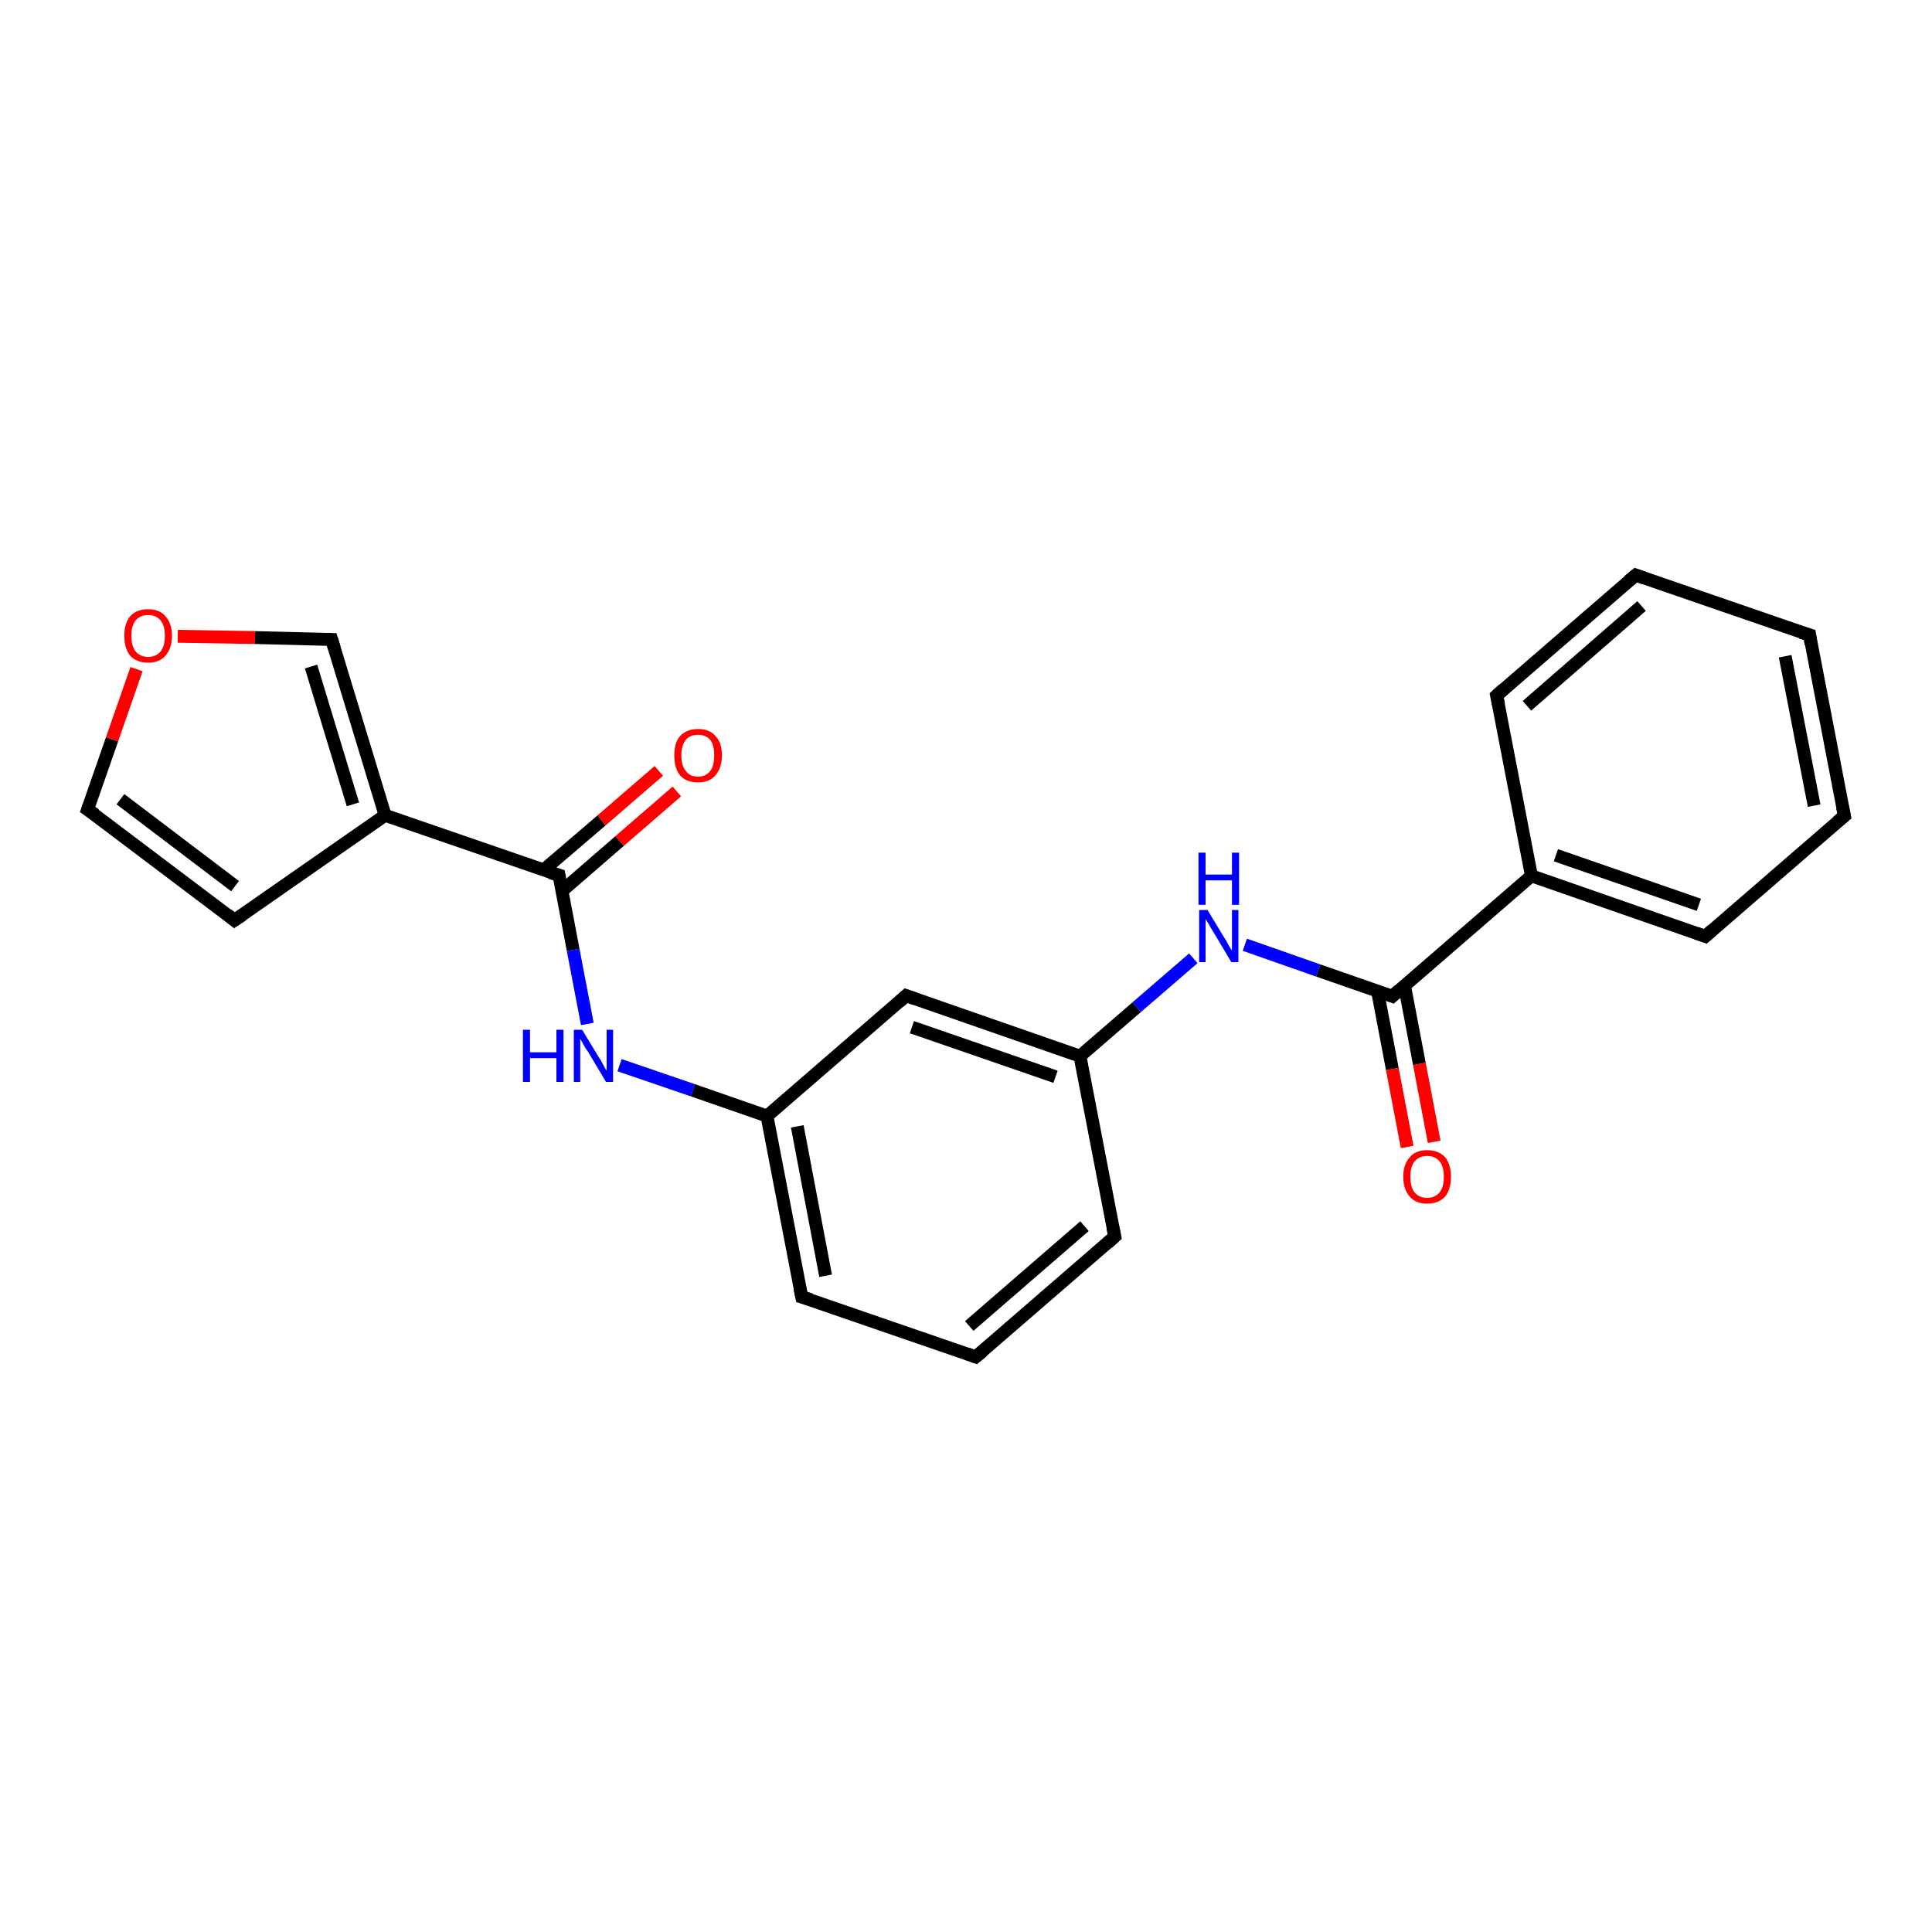 <?xml version='1.0' encoding='iso-8859-1'?>
<svg version='1.1' baseProfile='full'
              xmlns='http://www.w3.org/2000/svg'
                      xmlns:rdkit='http://www.rdkit.org/xml'
                      xmlns:xlink='http://www.w3.org/1999/xlink'
                  xml:space='preserve'
width='300px' height='300px' viewBox='0 0 300 300'>
<!-- END OF HEADER -->
<rect style='opacity:1.0;fill:#FFFFFF;stroke:none' width='300.0' height='300.0' x='0.0' y='0.0'> </rect>
<path class='bond-0 atom-0 atom-1' d='M 105.1,122.9 L 96.2,130.6' style='fill:none;fill-rule:evenodd;stroke:#FF0000;stroke-width:2.0px;stroke-linecap:butt;stroke-linejoin:miter;stroke-opacity:1' />
<path class='bond-0 atom-0 atom-1' d='M 96.2,130.6 L 87.2,138.4' style='fill:none;fill-rule:evenodd;stroke:#000000;stroke-width:2.0px;stroke-linecap:butt;stroke-linejoin:miter;stroke-opacity:1' />
<path class='bond-0 atom-0 atom-1' d='M 102.3,119.7 L 93.4,127.4' style='fill:none;fill-rule:evenodd;stroke:#FF0000;stroke-width:2.0px;stroke-linecap:butt;stroke-linejoin:miter;stroke-opacity:1' />
<path class='bond-0 atom-0 atom-1' d='M 93.4,127.4 L 84.4,135.1' style='fill:none;fill-rule:evenodd;stroke:#000000;stroke-width:2.0px;stroke-linecap:butt;stroke-linejoin:miter;stroke-opacity:1' />
<path class='bond-1 atom-1 atom-2' d='M 86.8,135.9 L 89.0,147.5' style='fill:none;fill-rule:evenodd;stroke:#000000;stroke-width:2.0px;stroke-linecap:butt;stroke-linejoin:miter;stroke-opacity:1' />
<path class='bond-1 atom-1 atom-2' d='M 89.0,147.5 L 91.2,159.0' style='fill:none;fill-rule:evenodd;stroke:#0000FF;stroke-width:2.0px;stroke-linecap:butt;stroke-linejoin:miter;stroke-opacity:1' />
<path class='bond-2 atom-2 atom-3' d='M 96.2,165.4 L 107.6,169.3' style='fill:none;fill-rule:evenodd;stroke:#0000FF;stroke-width:2.0px;stroke-linecap:butt;stroke-linejoin:miter;stroke-opacity:1' />
<path class='bond-2 atom-2 atom-3' d='M 107.6,169.3 L 119.1,173.3' style='fill:none;fill-rule:evenodd;stroke:#000000;stroke-width:2.0px;stroke-linecap:butt;stroke-linejoin:miter;stroke-opacity:1' />
<path class='bond-3 atom-3 atom-4' d='M 119.1,173.3 L 124.5,201.4' style='fill:none;fill-rule:evenodd;stroke:#000000;stroke-width:2.0px;stroke-linecap:butt;stroke-linejoin:miter;stroke-opacity:1' />
<path class='bond-3 atom-3 atom-4' d='M 123.8,174.9 L 128.2,198.1' style='fill:none;fill-rule:evenodd;stroke:#000000;stroke-width:2.0px;stroke-linecap:butt;stroke-linejoin:miter;stroke-opacity:1' />
<path class='bond-4 atom-4 atom-5' d='M 124.5,201.4 L 151.5,210.7' style='fill:none;fill-rule:evenodd;stroke:#000000;stroke-width:2.0px;stroke-linecap:butt;stroke-linejoin:miter;stroke-opacity:1' />
<path class='bond-5 atom-5 atom-6' d='M 151.5,210.7 L 173.1,192.0' style='fill:none;fill-rule:evenodd;stroke:#000000;stroke-width:2.0px;stroke-linecap:butt;stroke-linejoin:miter;stroke-opacity:1' />
<path class='bond-5 atom-5 atom-6' d='M 150.5,205.9 L 168.4,190.4' style='fill:none;fill-rule:evenodd;stroke:#000000;stroke-width:2.0px;stroke-linecap:butt;stroke-linejoin:miter;stroke-opacity:1' />
<path class='bond-6 atom-6 atom-7' d='M 173.1,192.0 L 167.7,164.0' style='fill:none;fill-rule:evenodd;stroke:#000000;stroke-width:2.0px;stroke-linecap:butt;stroke-linejoin:miter;stroke-opacity:1' />
<path class='bond-7 atom-7 atom-8' d='M 167.7,164.0 L 176.5,156.4' style='fill:none;fill-rule:evenodd;stroke:#000000;stroke-width:2.0px;stroke-linecap:butt;stroke-linejoin:miter;stroke-opacity:1' />
<path class='bond-7 atom-7 atom-8' d='M 176.5,156.4 L 185.3,148.8' style='fill:none;fill-rule:evenodd;stroke:#0000FF;stroke-width:2.0px;stroke-linecap:butt;stroke-linejoin:miter;stroke-opacity:1' />
<path class='bond-8 atom-8 atom-9' d='M 193.3,146.7 L 204.7,150.7' style='fill:none;fill-rule:evenodd;stroke:#0000FF;stroke-width:2.0px;stroke-linecap:butt;stroke-linejoin:miter;stroke-opacity:1' />
<path class='bond-8 atom-8 atom-9' d='M 204.7,150.7 L 216.2,154.7' style='fill:none;fill-rule:evenodd;stroke:#000000;stroke-width:2.0px;stroke-linecap:butt;stroke-linejoin:miter;stroke-opacity:1' />
<path class='bond-9 atom-9 atom-10' d='M 213.9,153.9 L 216.2,166.0' style='fill:none;fill-rule:evenodd;stroke:#000000;stroke-width:2.0px;stroke-linecap:butt;stroke-linejoin:miter;stroke-opacity:1' />
<path class='bond-9 atom-9 atom-10' d='M 216.2,166.0 L 218.5,178.1' style='fill:none;fill-rule:evenodd;stroke:#FF0000;stroke-width:2.0px;stroke-linecap:butt;stroke-linejoin:miter;stroke-opacity:1' />
<path class='bond-9 atom-9 atom-10' d='M 218.1,153.1 L 220.4,165.2' style='fill:none;fill-rule:evenodd;stroke:#000000;stroke-width:2.0px;stroke-linecap:butt;stroke-linejoin:miter;stroke-opacity:1' />
<path class='bond-9 atom-9 atom-10' d='M 220.4,165.2 L 222.7,177.3' style='fill:none;fill-rule:evenodd;stroke:#FF0000;stroke-width:2.0px;stroke-linecap:butt;stroke-linejoin:miter;stroke-opacity:1' />
<path class='bond-10 atom-9 atom-11' d='M 216.2,154.7 L 237.8,136.0' style='fill:none;fill-rule:evenodd;stroke:#000000;stroke-width:2.0px;stroke-linecap:butt;stroke-linejoin:miter;stroke-opacity:1' />
<path class='bond-11 atom-11 atom-12' d='M 237.8,136.0 L 264.8,145.4' style='fill:none;fill-rule:evenodd;stroke:#000000;stroke-width:2.0px;stroke-linecap:butt;stroke-linejoin:miter;stroke-opacity:1' />
<path class='bond-11 atom-11 atom-12' d='M 241.6,132.8 L 263.8,140.5' style='fill:none;fill-rule:evenodd;stroke:#000000;stroke-width:2.0px;stroke-linecap:butt;stroke-linejoin:miter;stroke-opacity:1' />
<path class='bond-12 atom-12 atom-13' d='M 264.8,145.4 L 286.4,126.7' style='fill:none;fill-rule:evenodd;stroke:#000000;stroke-width:2.0px;stroke-linecap:butt;stroke-linejoin:miter;stroke-opacity:1' />
<path class='bond-13 atom-13 atom-14' d='M 286.4,126.7 L 281.0,98.6' style='fill:none;fill-rule:evenodd;stroke:#000000;stroke-width:2.0px;stroke-linecap:butt;stroke-linejoin:miter;stroke-opacity:1' />
<path class='bond-13 atom-13 atom-14' d='M 281.7,125.1 L 277.2,101.9' style='fill:none;fill-rule:evenodd;stroke:#000000;stroke-width:2.0px;stroke-linecap:butt;stroke-linejoin:miter;stroke-opacity:1' />
<path class='bond-14 atom-14 atom-15' d='M 281.0,98.6 L 254.0,89.3' style='fill:none;fill-rule:evenodd;stroke:#000000;stroke-width:2.0px;stroke-linecap:butt;stroke-linejoin:miter;stroke-opacity:1' />
<path class='bond-15 atom-15 atom-16' d='M 254.0,89.3 L 232.4,108.0' style='fill:none;fill-rule:evenodd;stroke:#000000;stroke-width:2.0px;stroke-linecap:butt;stroke-linejoin:miter;stroke-opacity:1' />
<path class='bond-15 atom-15 atom-16' d='M 254.9,94.1 L 237.1,109.6' style='fill:none;fill-rule:evenodd;stroke:#000000;stroke-width:2.0px;stroke-linecap:butt;stroke-linejoin:miter;stroke-opacity:1' />
<path class='bond-16 atom-7 atom-17' d='M 167.7,164.0 L 140.7,154.6' style='fill:none;fill-rule:evenodd;stroke:#000000;stroke-width:2.0px;stroke-linecap:butt;stroke-linejoin:miter;stroke-opacity:1' />
<path class='bond-16 atom-7 atom-17' d='M 163.9,167.2 L 141.6,159.5' style='fill:none;fill-rule:evenodd;stroke:#000000;stroke-width:2.0px;stroke-linecap:butt;stroke-linejoin:miter;stroke-opacity:1' />
<path class='bond-17 atom-1 atom-18' d='M 86.8,135.9 L 59.8,126.6' style='fill:none;fill-rule:evenodd;stroke:#000000;stroke-width:2.0px;stroke-linecap:butt;stroke-linejoin:miter;stroke-opacity:1' />
<path class='bond-18 atom-18 atom-19' d='M 59.8,126.6 L 36.4,142.9' style='fill:none;fill-rule:evenodd;stroke:#000000;stroke-width:2.0px;stroke-linecap:butt;stroke-linejoin:miter;stroke-opacity:1' />
<path class='bond-19 atom-19 atom-20' d='M 36.4,142.9 L 13.6,125.7' style='fill:none;fill-rule:evenodd;stroke:#000000;stroke-width:2.0px;stroke-linecap:butt;stroke-linejoin:miter;stroke-opacity:1' />
<path class='bond-19 atom-19 atom-20' d='M 36.5,137.6 L 18.7,124.1' style='fill:none;fill-rule:evenodd;stroke:#000000;stroke-width:2.0px;stroke-linecap:butt;stroke-linejoin:miter;stroke-opacity:1' />
<path class='bond-20 atom-20 atom-21' d='M 13.6,125.7 L 17.4,114.8' style='fill:none;fill-rule:evenodd;stroke:#000000;stroke-width:2.0px;stroke-linecap:butt;stroke-linejoin:miter;stroke-opacity:1' />
<path class='bond-20 atom-20 atom-21' d='M 17.4,114.8 L 21.2,103.9' style='fill:none;fill-rule:evenodd;stroke:#FF0000;stroke-width:2.0px;stroke-linecap:butt;stroke-linejoin:miter;stroke-opacity:1' />
<path class='bond-21 atom-21 atom-22' d='M 27.6,98.8 L 39.6,99.0' style='fill:none;fill-rule:evenodd;stroke:#FF0000;stroke-width:2.0px;stroke-linecap:butt;stroke-linejoin:miter;stroke-opacity:1' />
<path class='bond-21 atom-21 atom-22' d='M 39.6,99.0 L 51.5,99.3' style='fill:none;fill-rule:evenodd;stroke:#000000;stroke-width:2.0px;stroke-linecap:butt;stroke-linejoin:miter;stroke-opacity:1' />
<path class='bond-22 atom-17 atom-3' d='M 140.7,154.6 L 119.1,173.3' style='fill:none;fill-rule:evenodd;stroke:#000000;stroke-width:2.0px;stroke-linecap:butt;stroke-linejoin:miter;stroke-opacity:1' />
<path class='bond-23 atom-22 atom-18' d='M 51.5,99.3 L 59.8,126.6' style='fill:none;fill-rule:evenodd;stroke:#000000;stroke-width:2.0px;stroke-linecap:butt;stroke-linejoin:miter;stroke-opacity:1' />
<path class='bond-23 atom-22 atom-18' d='M 48.3,103.5 L 54.8,124.9' style='fill:none;fill-rule:evenodd;stroke:#000000;stroke-width:2.0px;stroke-linecap:butt;stroke-linejoin:miter;stroke-opacity:1' />
<path class='bond-24 atom-16 atom-11' d='M 232.4,108.0 L 237.8,136.0' style='fill:none;fill-rule:evenodd;stroke:#000000;stroke-width:2.0px;stroke-linecap:butt;stroke-linejoin:miter;stroke-opacity:1' />
<path d='M 86.9,136.5 L 86.8,135.9 L 85.4,135.5' style='fill:none;stroke:#000000;stroke-width:2.0px;stroke-linecap:butt;stroke-linejoin:miter;stroke-opacity:1;' />
<path d='M 124.2,200.0 L 124.5,201.4 L 125.9,201.8' style='fill:none;stroke:#000000;stroke-width:2.0px;stroke-linecap:butt;stroke-linejoin:miter;stroke-opacity:1;' />
<path d='M 150.1,210.2 L 151.5,210.7 L 152.6,209.8' style='fill:none;stroke:#000000;stroke-width:2.0px;stroke-linecap:butt;stroke-linejoin:miter;stroke-opacity:1;' />
<path d='M 172.0,193.0 L 173.1,192.0 L 172.8,190.6' style='fill:none;stroke:#000000;stroke-width:2.0px;stroke-linecap:butt;stroke-linejoin:miter;stroke-opacity:1;' />
<path d='M 215.7,154.5 L 216.2,154.7 L 217.3,153.7' style='fill:none;stroke:#000000;stroke-width:2.0px;stroke-linecap:butt;stroke-linejoin:miter;stroke-opacity:1;' />
<path d='M 263.4,144.9 L 264.8,145.4 L 265.9,144.4' style='fill:none;stroke:#000000;stroke-width:2.0px;stroke-linecap:butt;stroke-linejoin:miter;stroke-opacity:1;' />
<path d='M 285.3,127.6 L 286.4,126.7 L 286.1,125.3' style='fill:none;stroke:#000000;stroke-width:2.0px;stroke-linecap:butt;stroke-linejoin:miter;stroke-opacity:1;' />
<path d='M 281.2,100.0 L 281.0,98.6 L 279.6,98.2' style='fill:none;stroke:#000000;stroke-width:2.0px;stroke-linecap:butt;stroke-linejoin:miter;stroke-opacity:1;' />
<path d='M 255.4,89.8 L 254.0,89.3 L 252.9,90.2' style='fill:none;stroke:#000000;stroke-width:2.0px;stroke-linecap:butt;stroke-linejoin:miter;stroke-opacity:1;' />
<path d='M 233.5,107.0 L 232.4,108.0 L 232.7,109.4' style='fill:none;stroke:#000000;stroke-width:2.0px;stroke-linecap:butt;stroke-linejoin:miter;stroke-opacity:1;' />
<path d='M 142.1,155.1 L 140.7,154.6 L 139.6,155.6' style='fill:none;stroke:#000000;stroke-width:2.0px;stroke-linecap:butt;stroke-linejoin:miter;stroke-opacity:1;' />
<path d='M 37.6,142.1 L 36.4,142.9 L 35.3,142.0' style='fill:none;stroke:#000000;stroke-width:2.0px;stroke-linecap:butt;stroke-linejoin:miter;stroke-opacity:1;' />
<path d='M 14.8,126.5 L 13.6,125.7 L 13.8,125.1' style='fill:none;stroke:#000000;stroke-width:2.0px;stroke-linecap:butt;stroke-linejoin:miter;stroke-opacity:1;' />
<path d='M 50.9,99.3 L 51.5,99.3 L 51.9,100.6' style='fill:none;stroke:#000000;stroke-width:2.0px;stroke-linecap:butt;stroke-linejoin:miter;stroke-opacity:1;' />
<path class='atom-0' d='M 104.7 117.3
Q 104.7 115.3, 105.6 114.3
Q 106.6 113.2, 108.4 113.2
Q 110.2 113.2, 111.1 114.3
Q 112.1 115.3, 112.1 117.3
Q 112.1 119.2, 111.1 120.4
Q 110.1 121.5, 108.4 121.5
Q 106.6 121.5, 105.6 120.4
Q 104.7 119.3, 104.7 117.3
M 108.4 120.6
Q 109.6 120.6, 110.3 119.7
Q 110.9 118.9, 110.9 117.3
Q 110.9 115.7, 110.3 114.9
Q 109.6 114.1, 108.4 114.1
Q 107.1 114.1, 106.5 114.9
Q 105.8 115.7, 105.8 117.3
Q 105.8 118.9, 106.5 119.7
Q 107.1 120.6, 108.4 120.6
' fill='#FF0000'/>
<path class='atom-2' d='M 81.2 159.9
L 82.3 159.9
L 82.3 163.4
L 86.4 163.4
L 86.4 159.9
L 87.5 159.9
L 87.5 168.0
L 86.4 168.0
L 86.4 164.3
L 82.3 164.3
L 82.3 168.0
L 81.2 168.0
L 81.2 159.9
' fill='#0000FF'/>
<path class='atom-2' d='M 90.4 159.9
L 93.0 164.2
Q 93.3 164.6, 93.7 165.4
Q 94.1 166.2, 94.2 166.2
L 94.2 159.9
L 95.2 159.9
L 95.2 168.0
L 94.1 168.0
L 91.3 163.3
Q 90.9 162.8, 90.6 162.2
Q 90.2 161.5, 90.1 161.3
L 90.1 168.0
L 89.1 168.0
L 89.1 159.9
L 90.4 159.9
' fill='#0000FF'/>
<path class='atom-8' d='M 187.5 141.3
L 190.1 145.6
Q 190.4 146.0, 190.8 146.8
Q 191.2 147.5, 191.3 147.6
L 191.3 141.3
L 192.3 141.3
L 192.3 149.4
L 191.2 149.4
L 188.4 144.7
Q 188.0 144.1, 187.7 143.5
Q 187.3 142.9, 187.2 142.7
L 187.2 149.4
L 186.2 149.4
L 186.2 141.3
L 187.5 141.3
' fill='#0000FF'/>
<path class='atom-8' d='M 186.1 132.4
L 187.2 132.4
L 187.2 135.8
L 191.3 135.8
L 191.3 132.4
L 192.4 132.4
L 192.4 140.5
L 191.3 140.5
L 191.3 136.7
L 187.2 136.7
L 187.2 140.5
L 186.1 140.5
L 186.1 132.4
' fill='#0000FF'/>
<path class='atom-10' d='M 217.9 182.7
Q 217.9 180.8, 218.9 179.7
Q 219.8 178.6, 221.6 178.6
Q 223.4 178.6, 224.4 179.7
Q 225.3 180.8, 225.3 182.7
Q 225.3 184.7, 224.4 185.8
Q 223.4 186.9, 221.6 186.9
Q 219.8 186.9, 218.9 185.8
Q 217.9 184.7, 217.9 182.7
M 221.6 186.0
Q 222.8 186.0, 223.5 185.2
Q 224.2 184.4, 224.2 182.7
Q 224.2 181.1, 223.5 180.3
Q 222.8 179.5, 221.6 179.5
Q 220.4 179.5, 219.7 180.3
Q 219.0 181.1, 219.0 182.7
Q 219.0 184.4, 219.7 185.2
Q 220.4 186.0, 221.6 186.0
' fill='#FF0000'/>
<path class='atom-21' d='M 19.3 98.7
Q 19.3 96.8, 20.2 95.7
Q 21.2 94.6, 23.0 94.6
Q 24.8 94.6, 25.7 95.7
Q 26.7 96.8, 26.7 98.7
Q 26.7 100.7, 25.7 101.8
Q 24.8 102.9, 23.0 102.9
Q 21.2 102.9, 20.2 101.8
Q 19.3 100.7, 19.3 98.7
M 23.0 102.0
Q 24.2 102.0, 24.9 101.2
Q 25.6 100.4, 25.6 98.7
Q 25.6 97.1, 24.9 96.3
Q 24.2 95.5, 23.0 95.5
Q 21.8 95.5, 21.1 96.3
Q 20.4 97.1, 20.4 98.7
Q 20.4 100.4, 21.1 101.2
Q 21.8 102.0, 23.0 102.0
' fill='#FF0000'/>
</svg>
